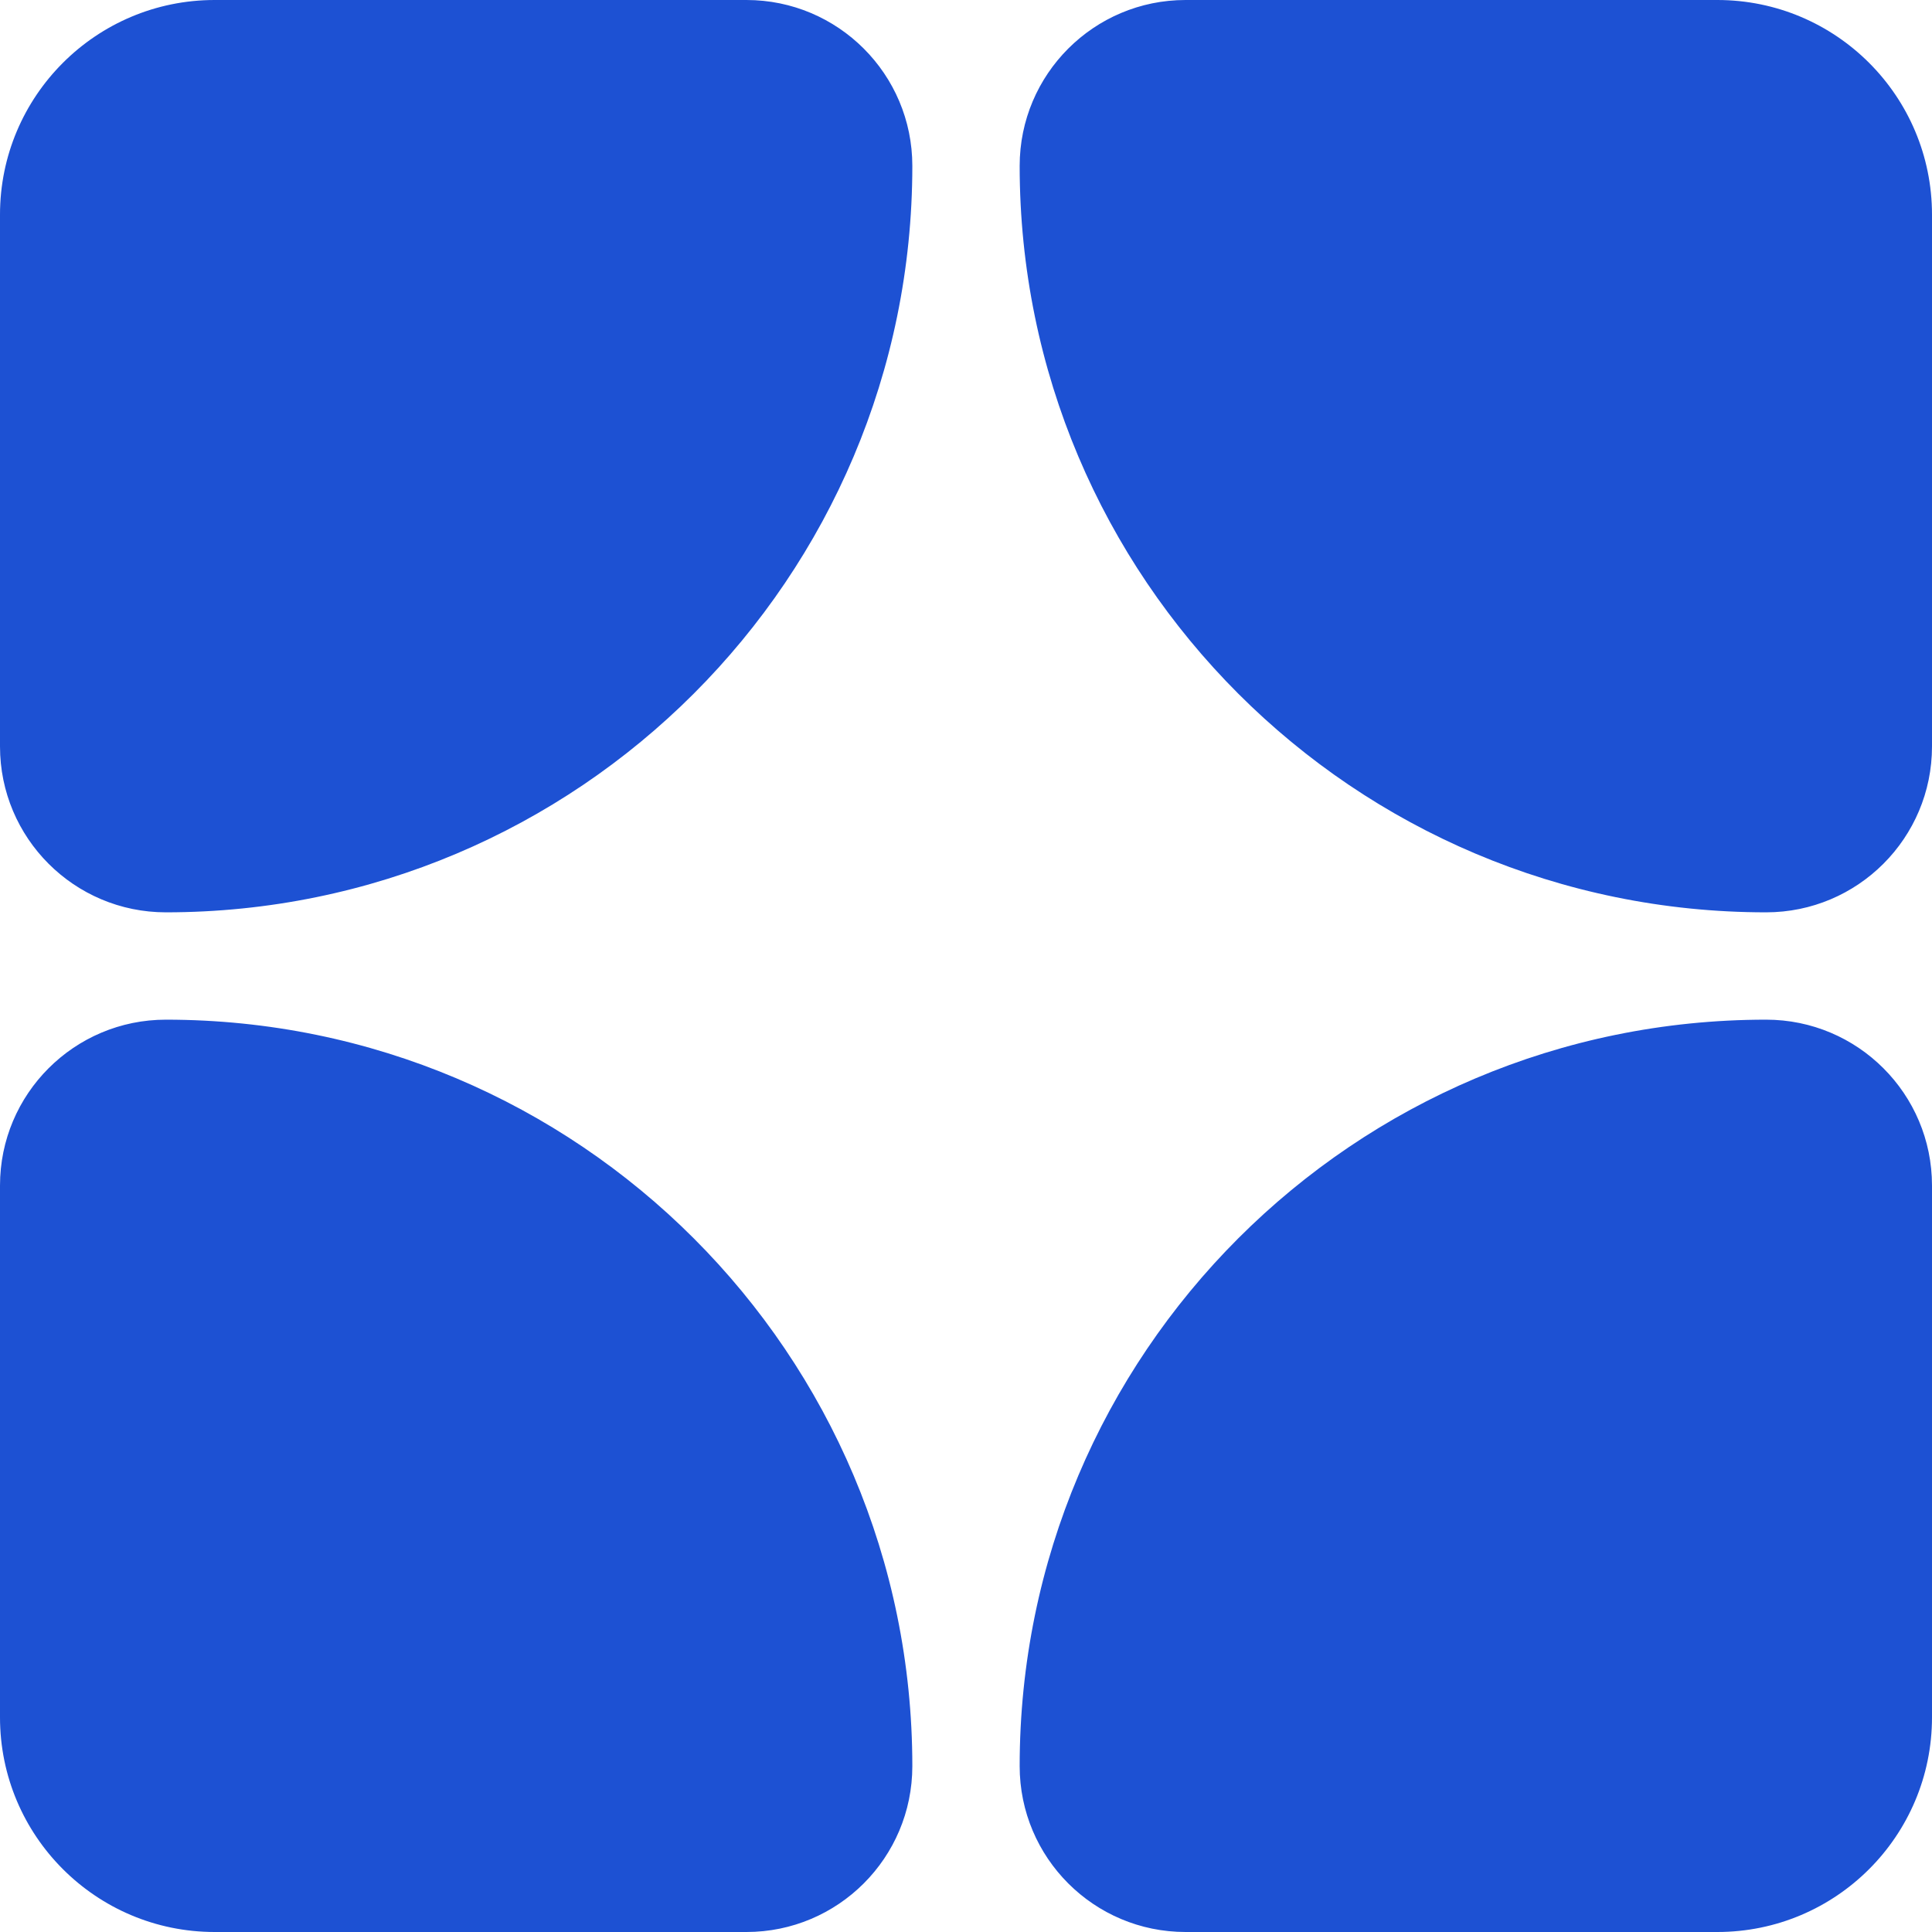 <svg width="144" height="144" viewBox="0 0 144 144" fill="none" xmlns="http://www.w3.org/2000/svg">
<path d="M12.364 68C5.535 68 2.03103e-06 62.465 1.73256e-06 55.636L0 16C-3.86258e-07 7.163 7.163 2.11882e-06 16 1.73256e-06L55.636 0C62.465 -2.98472e-07 68 5.535 68 12.364C68 43.091 43.091 68 12.364 68Z" fill="#1D51D3"/>
<path d="M68 131.636C68 138.465 62.465 144 55.636 144H16C7.163 144 1.41305e-06 136.837 2.18557e-06 128L5.65069e-06 88.364C6.24763e-06 81.535 5.535 76 12.364 76C43.091 76 68 100.909 68 131.636Z" fill="#1D51D3"/>
<path d="M76 12.364C76 5.535 81.535 2.43194e-06 88.364 2.43194e-06H128C136.837 2.43194e-06 144 7.163 144 16V55.636C144 62.465 138.465 68 131.636 68C100.909 68 76 43.091 76 12.364Z" fill="#1D51D3"/>
<path d="M131.636 76C138.465 76 144 81.535 144 88.364V128C144 136.837 136.837 144 128 144H88.364C81.535 144 76 138.465 76 131.636C76 100.909 100.909 76 131.636 76Z" fill="#1D51D3"/>
</svg>
